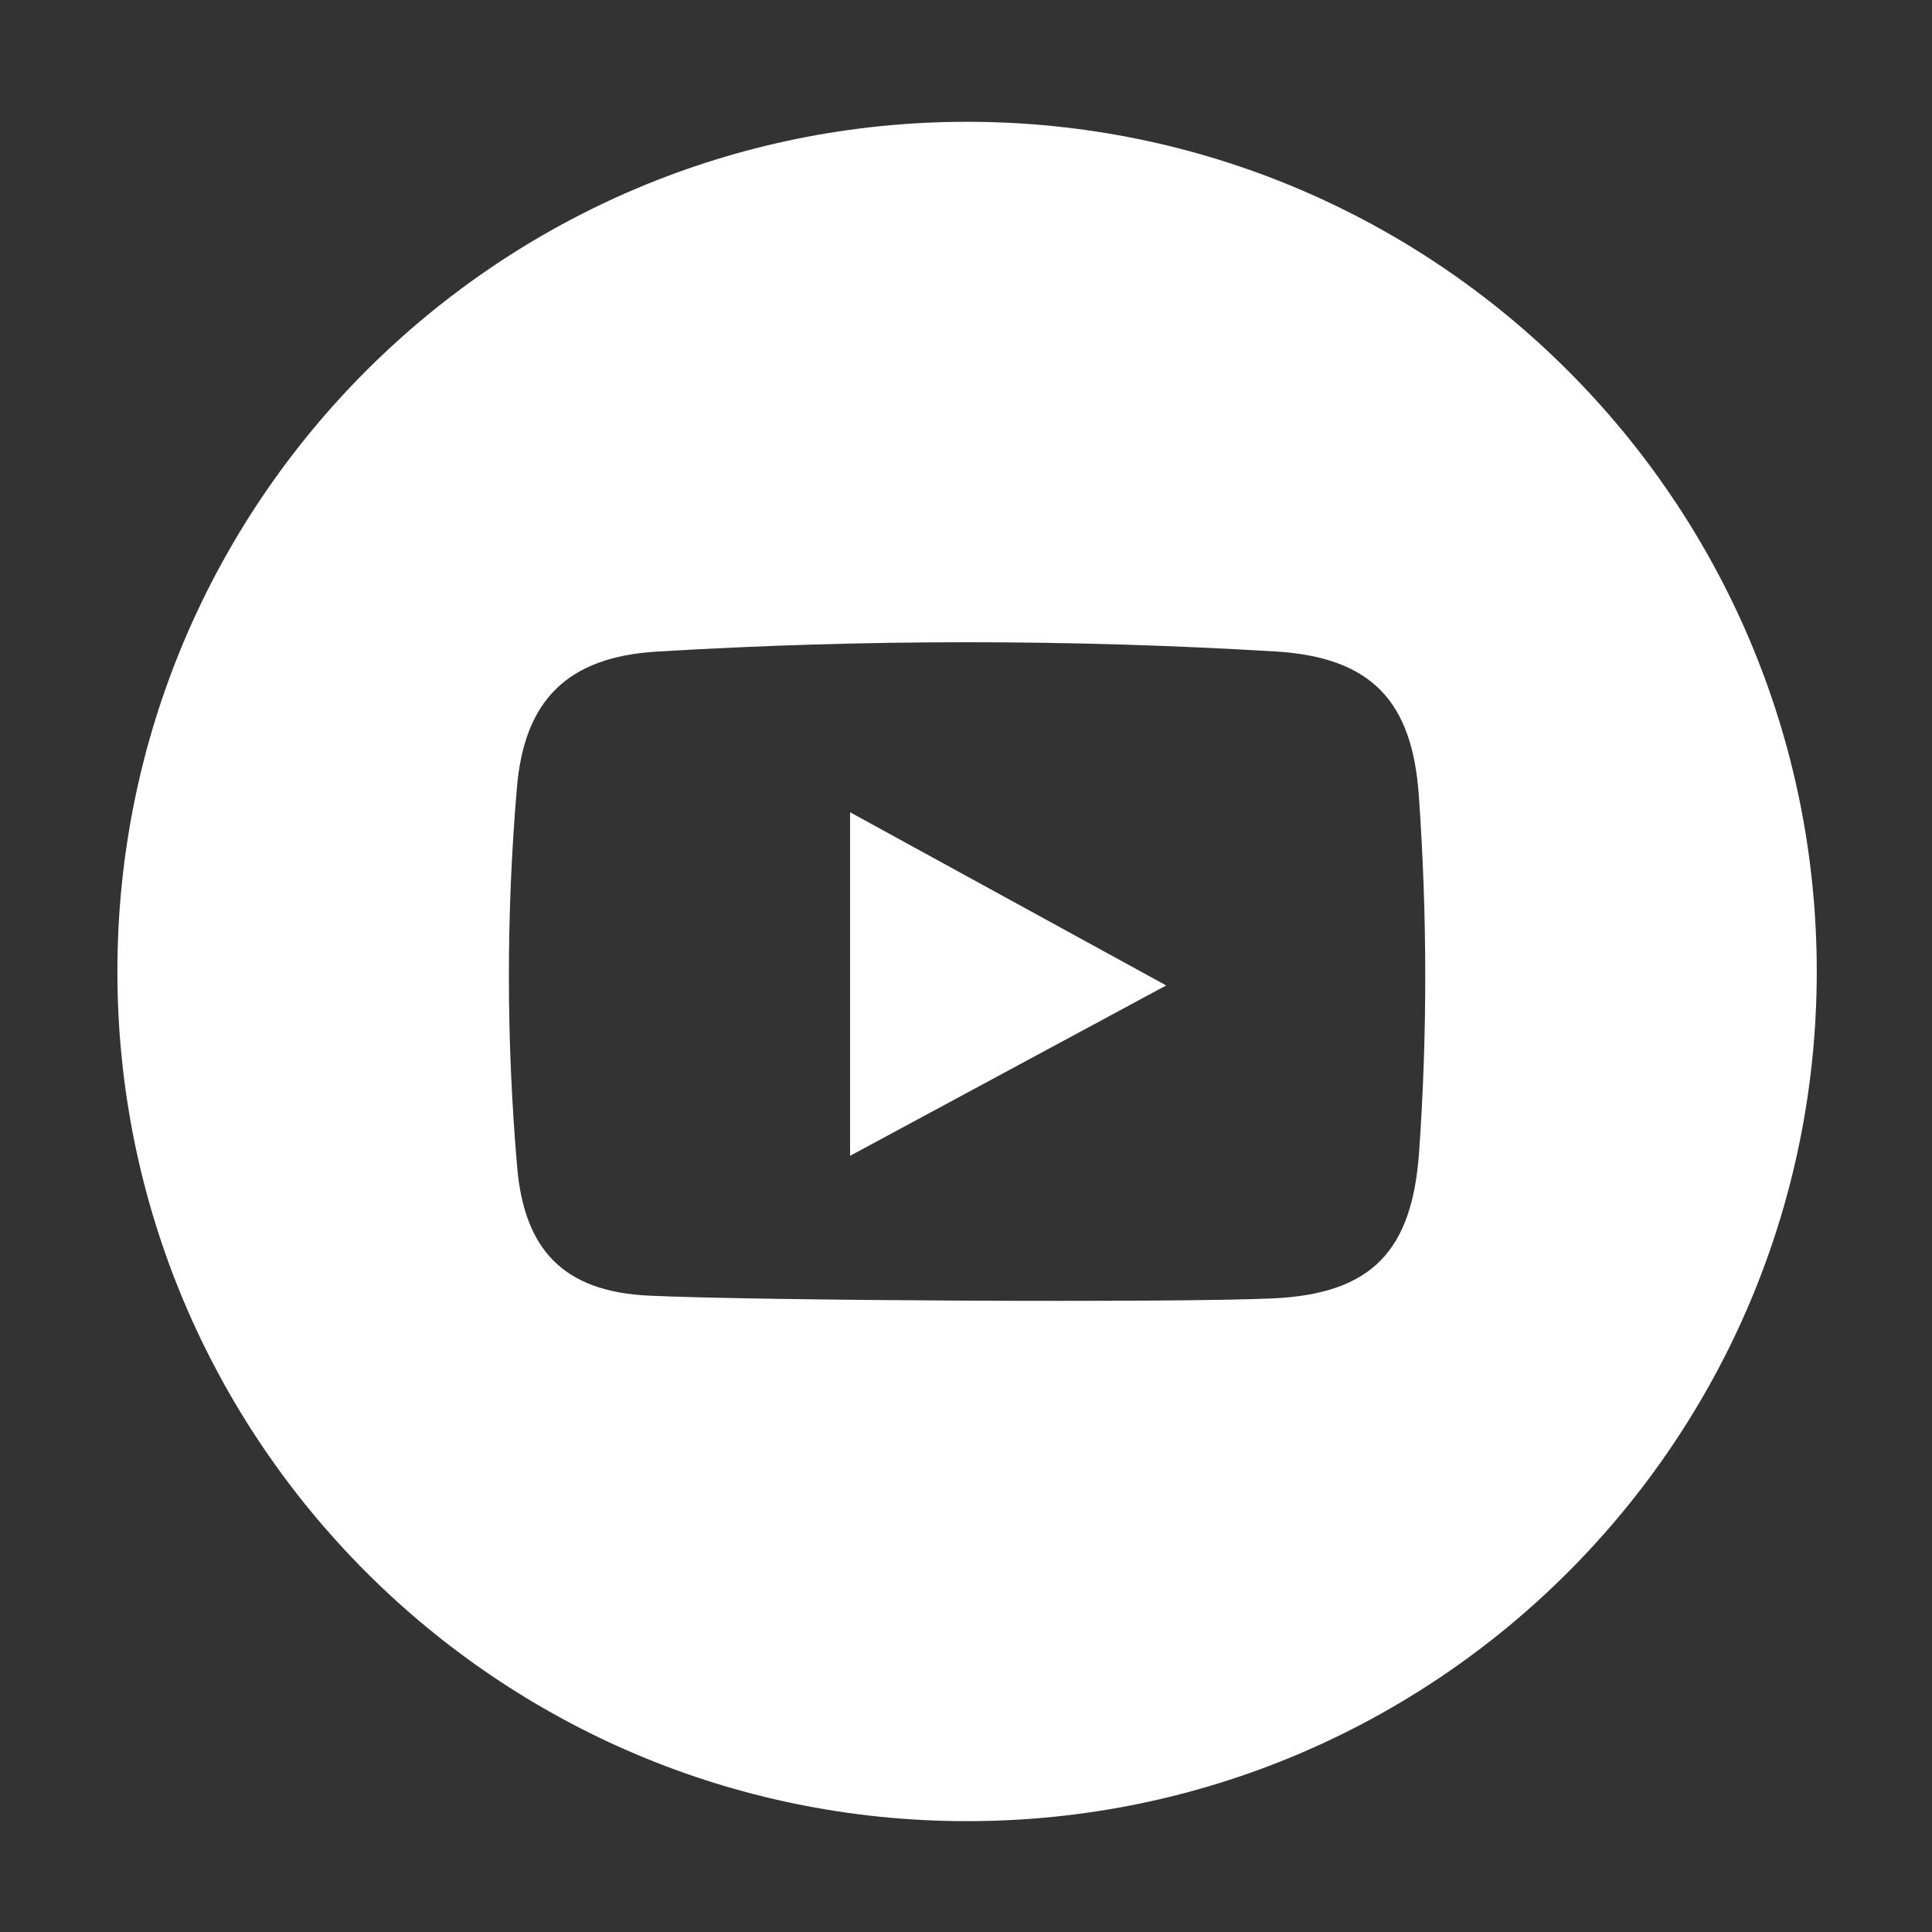 <?xml version="1.0" encoding="utf-8"?>
<!-- Generator: Adobe Illustrator 25.0.0, SVG Export Plug-In . SVG Version: 6.00 Build 0)  -->
<svg version="1.1" id="Layer_1" xmlns="http://www.w3.org/2000/svg" xmlns:xlink="http://www.w3.org/1999/xlink" x="0px" y="0px"
	 viewBox="0 0 700 700" style="enable-background:new 0 0 700 700;" xml:space="preserve">
<rect x="0" y="0" width="700" height="700" fill="#333333" stroke="none"/>
<style type="text/css">
	.st0{fill:#FFFFFF;}
</style>
<g>
	<path class="st0" d="M350.39,44.126c-170.025,0-307.857,137.832-307.857,307.857
		s137.832,307.857,307.857,307.857c170.024,0,307.857-137.832,307.857-307.857
		S520.414,44.126,350.39,44.126z M514.161,417.471
		c-2.49,35.324-16.74,51.314-52.963,52.963
		c-36.222,1.648-187.108,0.843-226.094-0.997
		c-30.954-1.461-45.151-16.623-47.736-46.677
		c-3.94-45.802-3.993-91.713-0.065-137.523
		c2.694-31.428,18.197-47.193,50.672-49.15
		c74.654-4.5,149.418-4.53,224.074-0.05
		c34.917,2.095,49.604,18.077,52.01,52.095
		C517.109,331.244,517.202,374.339,514.161,417.471z"/>
	<path class="st0" d="M308,294.3c38.692,21.197,74.566,40.85,114.534,62.746
		C382.918,378.396,346.835,397.843,308,418.773C308,376.225,308,337.209,308,294.3z"/>
</g>
</svg>
